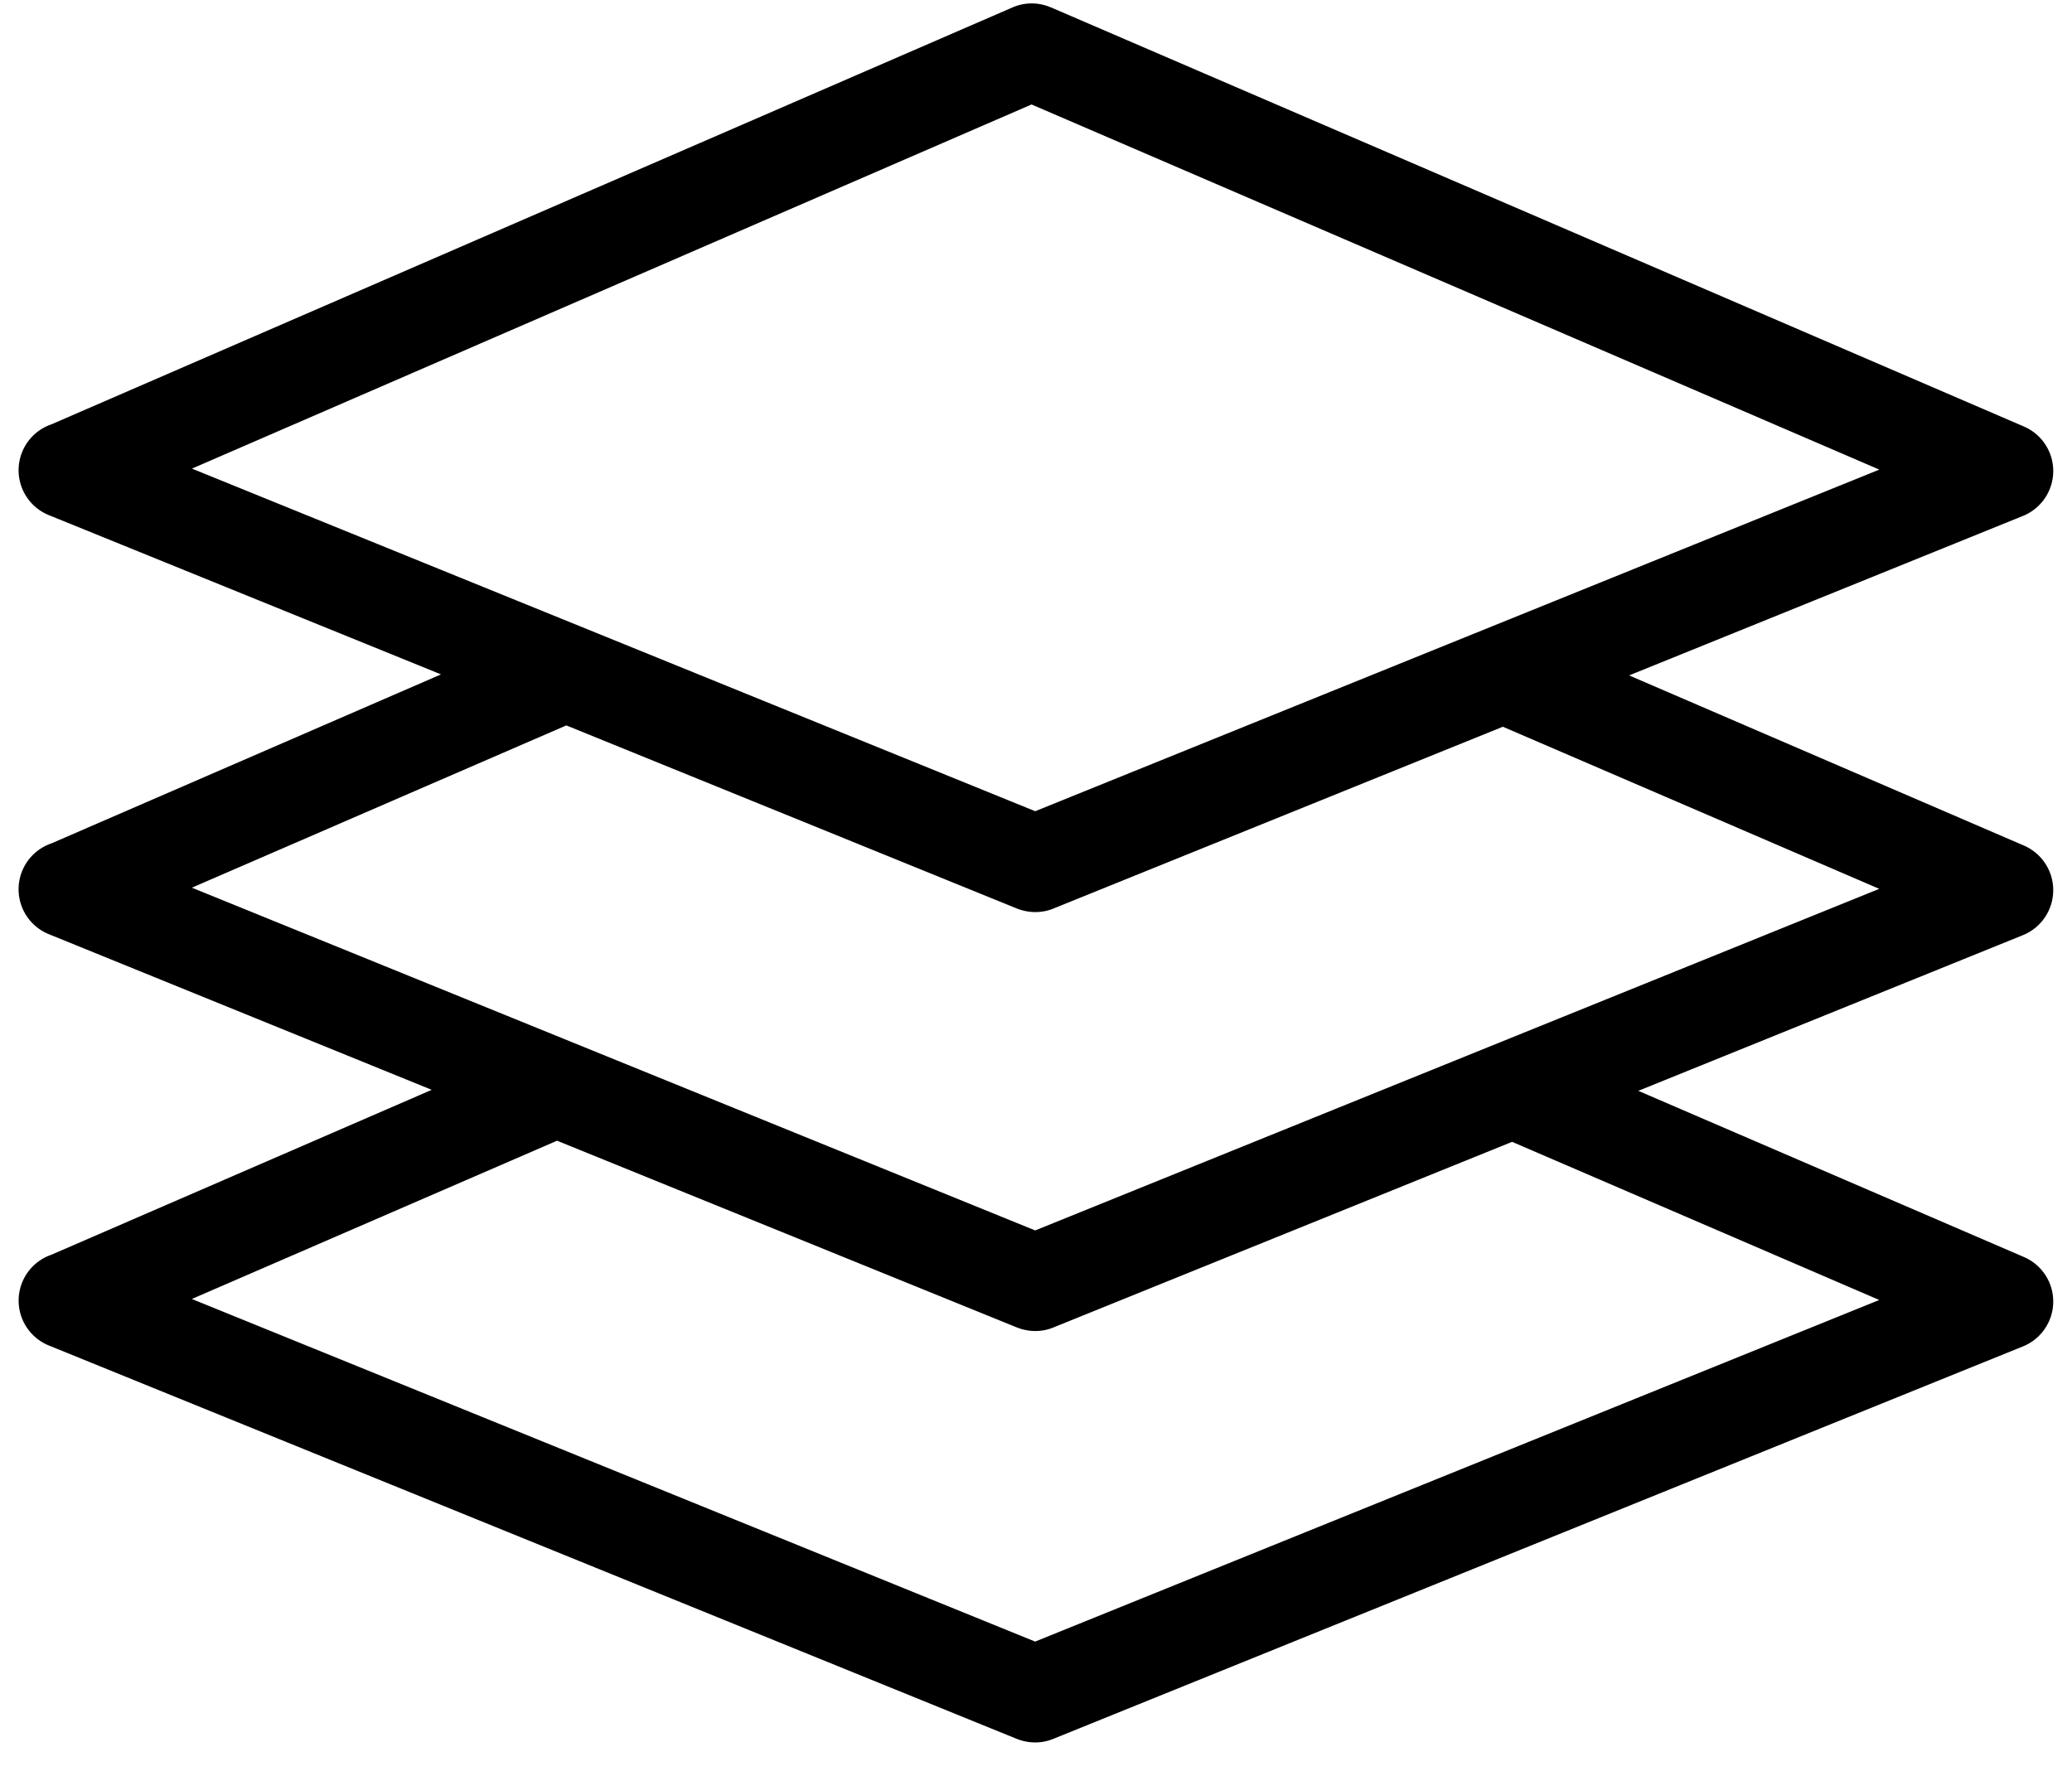 <svg width="56" height="48" fill="none" xmlns="http://www.w3.org/2000/svg"><g clip-path="url(#a)"><path d="m44.029 18.255 10.675 4.601a1.313 1.313 0 0 1-.045 2.426l-10.38 4.202 10.425 4.493a1.309 1.309 0 0 1-.045 2.421L28.466 47c-.327.135-.68.121-.985 0L1.32 36.367a1.31 1.31 0 0 1 .067-2.452l10.281-4.458L1.32 25.25a1.31 1.31 0 0 1 .067-2.453l10.532-4.569-10.6-4.305a1.31 1.31 0 0 1 .067-2.452L27.366.2a1.298 1.298 0 0 1 1.034 0V.198L54.704 11.53a1.309 1.309 0 0 1-.045 2.421l-10.63 4.305Zm6.763 5.77-10.174-4.382-12.147 4.914c-.327.134-.68.12-.985 0l-12.18-4.95-10.12 4.386 22.792 9.264 22.814-9.233Zm-9.923 6.837L28.47 35.88c-.327.135-.68.121-.985 0l-12.43-5.048-9.87 4.278 22.792 9.26 22.814-9.233-9.923-4.274ZM27.879 2.824 5.188 12.666l22.791 9.26 22.814-9.233L27.88 2.824Z" fill="#000"/></g><defs><clipPath id="a"><path fill="#fff" transform="translate(.5 .094)" d="M0 0h55v47H0z"/></clipPath></defs></svg>